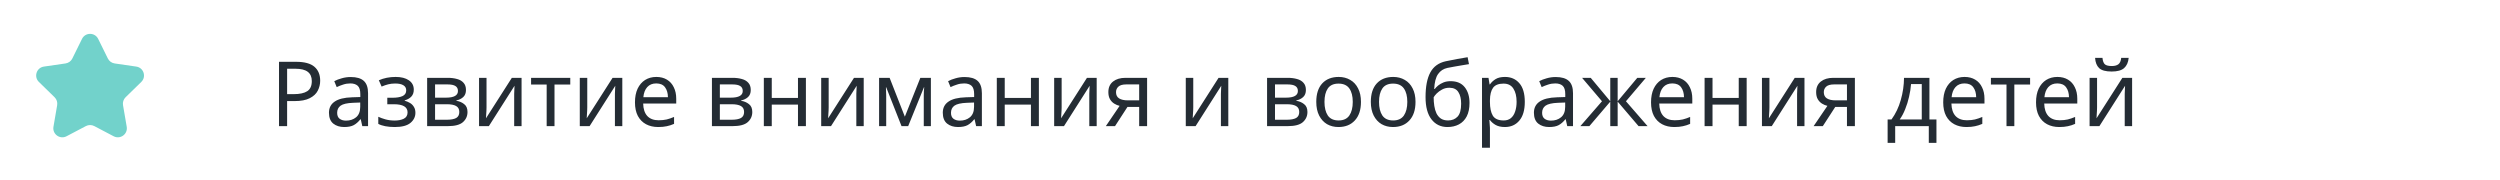 <?xml version="1.0" encoding="UTF-8"?> <svg xmlns="http://www.w3.org/2000/svg" width="555" height="40" viewBox="0 0 555 40" fill="none"> <g clip-path="url(#clip0)"> <path d="M18.206 8.634C18.94 7.147 21.06 7.147 21.794 8.634L23.943 12.989C24.234 13.58 24.797 13.989 25.449 14.084L30.256 14.782C31.896 15.02 32.551 17.036 31.364 18.193L27.886 21.584C27.415 22.043 27.199 22.705 27.311 23.354L28.132 28.141C28.412 29.775 26.697 31.021 25.23 30.25L20.931 27.989C20.348 27.683 19.652 27.683 19.069 27.989L14.77 30.25C13.303 31.021 11.588 29.775 11.868 28.141L12.689 23.354C12.801 22.705 12.585 22.043 12.114 21.584L8.636 18.193C7.449 17.036 8.104 15.02 9.744 14.782L14.551 14.084C15.203 13.989 15.766 13.58 16.057 12.989L18.206 8.634Z" fill="#72D2CB"></path> <path d="M65.72 13.72C67.587 13.72 68.947 14.087 69.8 14.82C70.653 15.553 71.08 16.587 71.08 17.92C71.08 18.707 70.9 19.447 70.54 20.14C70.193 20.82 69.6 21.373 68.76 21.8C67.933 22.227 66.807 22.44 65.38 22.44H63.74V28H61.94V13.72H65.72ZM65.56 15.26H63.74V20.9H65.18C66.54 20.9 67.553 20.68 68.22 20.24C68.887 19.8 69.22 19.053 69.22 18C69.22 17.08 68.92 16.393 68.32 15.94C67.733 15.487 66.813 15.26 65.56 15.26ZM77.869 17.1C79.176 17.1 80.143 17.387 80.769 17.96C81.396 18.533 81.709 19.447 81.709 20.7V28H80.429L80.089 26.48H80.009C79.543 27.067 79.049 27.5 78.529 27.78C78.009 28.06 77.303 28.2 76.409 28.2C75.436 28.2 74.629 27.947 73.989 27.44C73.349 26.92 73.029 26.113 73.029 25.02C73.029 23.953 73.449 23.133 74.289 22.56C75.129 21.973 76.423 21.653 78.169 21.6L79.989 21.54V20.9C79.989 20.007 79.796 19.387 79.409 19.04C79.023 18.693 78.476 18.52 77.769 18.52C77.209 18.52 76.676 18.607 76.169 18.78C75.663 18.94 75.189 19.127 74.749 19.34L74.209 18.02C74.676 17.767 75.229 17.553 75.869 17.38C76.509 17.193 77.176 17.1 77.869 17.1ZM79.969 22.76L78.389 22.82C77.056 22.873 76.129 23.087 75.609 23.46C75.103 23.833 74.849 24.36 74.849 25.04C74.849 25.64 75.029 26.08 75.389 26.36C75.763 26.64 76.236 26.78 76.809 26.78C77.703 26.78 78.449 26.533 79.049 26.04C79.663 25.533 79.969 24.76 79.969 23.72V22.76ZM87.84 17.08C89.067 17.08 90.04 17.327 90.76 17.82C91.494 18.313 91.86 19.007 91.86 19.9C91.86 20.553 91.674 21.073 91.3 21.46C90.94 21.833 90.454 22.107 89.84 22.28V22.36C90.267 22.48 90.66 22.647 91.02 22.86C91.38 23.073 91.667 23.36 91.88 23.72C92.107 24.067 92.22 24.507 92.22 25.04C92.22 25.933 91.847 26.687 91.1 27.3C90.367 27.9 89.214 28.2 87.64 28.2C86.867 28.2 86.167 28.14 85.54 28.02C84.914 27.9 84.394 27.727 83.98 27.5V25.92C84.434 26.133 84.967 26.327 85.58 26.5C86.207 26.673 86.887 26.76 87.62 26.76C88.42 26.76 89.094 26.627 89.64 26.36C90.2 26.08 90.48 25.607 90.48 24.94C90.48 23.74 89.46 23.14 87.42 23.14H85.98V21.7H87.14C88.06 21.7 88.794 21.58 89.34 21.34C89.9 21.087 90.18 20.66 90.18 20.06C90.18 19.553 89.967 19.173 89.54 18.92C89.127 18.667 88.527 18.54 87.74 18.54C87.154 18.54 86.634 18.6 86.18 18.72C85.74 18.827 85.254 18.993 84.72 19.22L84.1 17.82C85.22 17.327 86.467 17.08 87.84 17.08ZM103.445 19.98C103.445 20.647 103.245 21.167 102.845 21.54C102.445 21.913 101.932 22.167 101.305 22.3V22.38C101.958 22.473 102.532 22.713 103.025 23.1C103.532 23.473 103.785 24.06 103.785 24.86C103.785 25.767 103.445 26.52 102.765 27.12C102.098 27.707 100.992 28 99.445 28H94.825V17.28H99.425C100.185 17.28 100.865 17.367 101.465 17.54C102.078 17.7 102.558 17.98 102.905 18.38C103.265 18.767 103.445 19.3 103.445 19.98ZM101.665 20.2C101.665 19.693 101.478 19.327 101.105 19.1C100.745 18.86 100.152 18.74 99.325 18.74H96.585V21.68H99.005C100.778 21.68 101.665 21.187 101.665 20.2ZM101.965 24.86C101.965 24.247 101.732 23.807 101.265 23.54C100.798 23.273 100.112 23.14 99.205 23.14H96.585V26.58H99.245C100.125 26.58 100.798 26.453 101.265 26.2C101.732 25.933 101.965 25.487 101.965 24.86ZM108.008 17.28V23.82C108.008 23.993 108.002 24.24 107.988 24.56C107.975 24.867 107.955 25.187 107.928 25.52C107.915 25.84 107.902 26.087 107.888 26.26L113.628 17.28H115.788V28H114.148V21.68C114.148 21.467 114.148 21.187 114.148 20.84C114.162 20.493 114.175 20.153 114.188 19.82C114.202 19.473 114.215 19.213 114.228 19.04L108.528 28H106.348V17.28H108.008ZM126.6 18.76H123.1V28H121.36V18.76H117.9V17.28H126.6V18.76ZM130.372 17.28V23.82C130.372 23.993 130.365 24.24 130.352 24.56C130.338 24.867 130.318 25.187 130.292 25.52C130.278 25.84 130.265 26.087 130.252 26.26L135.992 17.28H138.152V28H136.512V21.68C136.512 21.467 136.512 21.187 136.512 20.84C136.525 20.493 136.538 20.153 136.552 19.82C136.565 19.473 136.578 19.213 136.592 19.04L130.892 28H128.712V17.28H130.372ZM145.703 17.08C146.61 17.08 147.397 17.28 148.063 17.68C148.73 18.08 149.237 18.647 149.583 19.38C149.943 20.1 150.123 20.947 150.123 21.92V22.98H142.783C142.81 24.193 143.117 25.12 143.703 25.76C144.303 26.387 145.137 26.7 146.203 26.7C146.883 26.7 147.483 26.64 148.003 26.52C148.537 26.387 149.083 26.2 149.643 25.96V27.5C149.097 27.74 148.557 27.913 148.023 28.02C147.49 28.14 146.857 28.2 146.123 28.2C145.097 28.2 144.197 27.993 143.423 27.58C142.65 27.167 142.043 26.553 141.603 25.74C141.177 24.927 140.963 23.92 140.963 22.72C140.963 21.547 141.157 20.54 141.543 19.7C141.943 18.86 142.497 18.213 143.203 17.76C143.923 17.307 144.757 17.08 145.703 17.08ZM145.683 18.52C144.843 18.52 144.177 18.793 143.683 19.34C143.203 19.873 142.917 20.62 142.823 21.58H148.283C148.27 20.673 148.057 19.94 147.643 19.38C147.23 18.807 146.577 18.52 145.683 18.52ZM166.668 19.98C166.668 20.647 166.468 21.167 166.068 21.54C165.668 21.913 165.154 22.167 164.528 22.3V22.38C165.181 22.473 165.754 22.713 166.248 23.1C166.754 23.473 167.008 24.06 167.008 24.86C167.008 25.767 166.668 26.52 165.988 27.12C165.321 27.707 164.214 28 162.668 28H158.048V17.28H162.648C163.408 17.28 164.088 17.367 164.688 17.54C165.301 17.7 165.781 17.98 166.128 18.38C166.488 18.767 166.668 19.3 166.668 19.98ZM164.888 20.2C164.888 19.693 164.701 19.327 164.328 19.1C163.968 18.86 163.374 18.74 162.548 18.74H159.808V21.68H162.228C164.001 21.68 164.888 21.187 164.888 20.2ZM165.188 24.86C165.188 24.247 164.954 23.807 164.488 23.54C164.021 23.273 163.334 23.14 162.428 23.14H159.808V26.58H162.468C163.348 26.58 164.021 26.453 164.488 26.2C164.954 25.933 165.188 25.487 165.188 24.86ZM171.331 17.28V21.74H177.151V17.28H178.911V28H177.151V23.22H171.331V28H169.571V17.28H171.331ZM183.965 17.28V23.82C183.965 23.993 183.959 24.24 183.945 24.56C183.932 24.867 183.912 25.187 183.885 25.52C183.872 25.84 183.859 26.087 183.845 26.26L189.585 17.28H191.745V28H190.105V21.68C190.105 21.467 190.105 21.187 190.105 20.84C190.119 20.493 190.132 20.153 190.145 19.82C190.159 19.473 190.172 19.213 190.185 19.04L184.485 28H182.305V17.28H183.965ZM206.657 17.28V28H205.077V21.16C205.077 20.88 205.084 20.593 205.097 20.3C205.124 19.993 205.15 19.687 205.177 19.38H205.117L201.617 28H200.137L196.737 19.38H196.677C196.717 19.98 196.737 20.593 196.737 21.22V28H195.157V17.28H197.497L200.877 25.9L204.317 17.28H206.657ZM214.139 17.1C215.446 17.1 216.412 17.387 217.039 17.96C217.666 18.533 217.979 19.447 217.979 20.7V28H216.699L216.359 26.48H216.279C215.812 27.067 215.319 27.5 214.799 27.78C214.279 28.06 213.572 28.2 212.679 28.2C211.706 28.2 210.899 27.947 210.259 27.44C209.619 26.92 209.299 26.113 209.299 25.02C209.299 23.953 209.719 23.133 210.559 22.56C211.399 21.973 212.692 21.653 214.439 21.6L216.259 21.54V20.9C216.259 20.007 216.066 19.387 215.679 19.04C215.292 18.693 214.746 18.52 214.039 18.52C213.479 18.52 212.946 18.607 212.439 18.78C211.932 18.94 211.459 19.127 211.019 19.34L210.479 18.02C210.946 17.767 211.499 17.553 212.139 17.38C212.779 17.193 213.446 17.1 214.139 17.1ZM216.239 22.76L214.659 22.82C213.326 22.873 212.399 23.087 211.879 23.46C211.372 23.833 211.119 24.36 211.119 25.04C211.119 25.64 211.299 26.08 211.659 26.36C212.032 26.64 212.506 26.78 213.079 26.78C213.972 26.78 214.719 26.533 215.319 26.04C215.932 25.533 216.239 24.76 216.239 23.72V22.76ZM223.05 17.28V21.74H228.87V17.28H230.63V28H228.87V23.22H223.05V28H221.29V17.28H223.05ZM235.684 17.28V23.82C235.684 23.993 235.678 24.24 235.664 24.56C235.651 24.867 235.631 25.187 235.604 25.52C235.591 25.84 235.578 26.087 235.564 26.26L241.304 17.28H243.464V28H241.824V21.68C241.824 21.467 241.824 21.187 241.824 20.84C241.838 20.493 241.851 20.153 241.864 19.82C241.878 19.473 241.891 19.213 241.904 19.04L236.204 28H234.024V17.28H235.684ZM247.536 28H245.496L248.556 23.5C248.142 23.407 247.742 23.24 247.356 23C246.969 22.76 246.656 22.433 246.416 22.02C246.176 21.607 246.056 21.08 246.056 20.44C246.056 19.427 246.402 18.647 247.096 18.1C247.789 17.553 248.709 17.28 249.856 17.28H254.656V28H252.896V23.74H250.296L247.536 28ZM247.756 20.46C247.756 21.087 247.982 21.547 248.436 21.84C248.902 22.133 249.549 22.28 250.376 22.28H252.896V18.74H250.036C249.222 18.74 248.636 18.907 248.276 19.24C247.929 19.56 247.756 19.967 247.756 20.46ZM264.903 17.28V23.82C264.903 23.993 264.896 24.24 264.883 24.56C264.87 24.867 264.85 25.187 264.823 25.52C264.81 25.84 264.796 26.087 264.783 26.26L270.523 17.28H272.683V28H271.043V21.68C271.043 21.467 271.043 21.187 271.043 20.84C271.056 20.493 271.07 20.153 271.083 19.82C271.096 19.473 271.11 19.213 271.123 19.04L265.423 28H263.243V17.28H264.903ZM289.91 19.98C289.91 20.647 289.71 21.167 289.31 21.54C288.91 21.913 288.397 22.167 287.77 22.3V22.38C288.423 22.473 288.997 22.713 289.49 23.1C289.997 23.473 290.25 24.06 290.25 24.86C290.25 25.767 289.91 26.52 289.23 27.12C288.563 27.707 287.457 28 285.91 28H281.29V17.28H285.89C286.65 17.28 287.33 17.367 287.93 17.54C288.543 17.7 289.023 17.98 289.37 18.38C289.73 18.767 289.91 19.3 289.91 19.98ZM288.13 20.2C288.13 19.693 287.943 19.327 287.57 19.1C287.21 18.86 286.617 18.74 285.79 18.74H283.05V21.68H285.47C287.243 21.68 288.13 21.187 288.13 20.2ZM288.43 24.86C288.43 24.247 288.197 23.807 287.73 23.54C287.263 23.273 286.577 23.14 285.67 23.14H283.05V26.58H285.71C286.59 26.58 287.263 26.453 287.73 26.2C288.197 25.933 288.43 25.487 288.43 24.86ZM302.133 22.62C302.133 24.393 301.68 25.767 300.773 26.74C299.88 27.713 298.667 28.2 297.133 28.2C296.187 28.2 295.34 27.987 294.593 27.56C293.86 27.12 293.28 26.487 292.853 25.66C292.427 24.82 292.213 23.807 292.213 22.62C292.213 20.847 292.653 19.48 293.533 18.52C294.427 17.56 295.647 17.08 297.193 17.08C298.153 17.08 299.007 17.3 299.753 17.74C300.5 18.167 301.08 18.793 301.493 19.62C301.92 20.433 302.133 21.433 302.133 22.62ZM294.033 22.62C294.033 23.887 294.28 24.893 294.773 25.64C295.28 26.373 296.08 26.74 297.173 26.74C298.253 26.74 299.047 26.373 299.553 25.64C300.06 24.893 300.313 23.887 300.313 22.62C300.313 21.353 300.06 20.36 299.553 19.64C299.047 18.92 298.247 18.56 297.153 18.56C296.06 18.56 295.267 18.92 294.773 19.64C294.28 20.36 294.033 21.353 294.033 22.62ZM314.243 22.62C314.243 24.393 313.789 25.767 312.883 26.74C311.989 27.713 310.776 28.2 309.243 28.2C308.296 28.2 307.449 27.987 306.703 27.56C305.969 27.12 305.389 26.487 304.963 25.66C304.536 24.82 304.323 23.807 304.323 22.62C304.323 20.847 304.763 19.48 305.643 18.52C306.536 17.56 307.756 17.08 309.303 17.08C310.263 17.08 311.116 17.3 311.863 17.74C312.609 18.167 313.189 18.793 313.603 19.62C314.029 20.433 314.243 21.433 314.243 22.62ZM306.143 22.62C306.143 23.887 306.389 24.893 306.883 25.64C307.389 26.373 308.189 26.74 309.283 26.74C310.363 26.74 311.156 26.373 311.663 25.64C312.169 24.893 312.423 23.887 312.423 22.62C312.423 21.353 312.169 20.36 311.663 19.64C311.156 18.92 310.356 18.56 309.263 18.56C308.169 18.56 307.376 18.92 306.883 19.64C306.389 20.36 306.143 21.353 306.143 22.62ZM316.472 21.56C316.472 19.213 316.825 17.387 317.532 16.08C318.239 14.773 319.379 13.947 320.952 13.6C321.819 13.413 322.665 13.247 323.492 13.1C324.319 12.953 325.092 12.82 325.812 12.7L326.112 14.24C325.645 14.32 325.119 14.407 324.532 14.5C323.945 14.593 323.365 14.693 322.792 14.8C322.219 14.907 321.725 15 321.312 15.08C320.445 15.267 319.759 15.72 319.252 16.44C318.745 17.16 318.459 18.267 318.392 19.76H318.512C318.699 19.507 318.952 19.247 319.272 18.98C319.605 18.713 319.999 18.487 320.452 18.3C320.919 18.113 321.445 18.02 322.032 18.02C323.419 18.02 324.465 18.467 325.172 19.36C325.879 20.253 326.232 21.413 326.232 22.84C326.232 24.04 326.025 25.04 325.612 25.84C325.199 26.627 324.619 27.22 323.872 27.62C323.139 28.007 322.292 28.2 321.332 28.2C319.852 28.2 318.672 27.633 317.792 26.5C316.912 25.367 316.472 23.72 316.472 21.56ZM321.472 26.74C322.339 26.74 323.039 26.46 323.572 25.9C324.105 25.34 324.372 24.38 324.372 23.02C324.372 21.927 324.165 21.067 323.752 20.44C323.352 19.8 322.685 19.48 321.752 19.48C321.152 19.48 320.612 19.613 320.132 19.88C319.665 20.133 319.265 20.427 318.932 20.76C318.612 21.093 318.392 21.373 318.272 21.6C318.272 22.253 318.319 22.887 318.412 23.5C318.505 24.113 318.665 24.667 318.892 25.16C319.132 25.64 319.459 26.027 319.872 26.32C320.299 26.6 320.832 26.74 321.472 26.74ZM334.105 17.08C335.425 17.08 336.485 17.54 337.285 18.46C338.098 19.38 338.505 20.767 338.505 22.62C338.505 24.447 338.098 25.833 337.285 26.78C336.485 27.727 335.418 28.2 334.085 28.2C333.258 28.2 332.571 28.047 332.025 27.74C331.491 27.433 331.071 27.067 330.765 26.64H330.645C330.658 26.867 330.678 27.153 330.705 27.5C330.745 27.847 330.765 28.147 330.765 28.4V32.8H329.005V17.28H330.445L330.685 18.74H330.765C331.085 18.273 331.505 17.88 332.025 17.56C332.545 17.24 333.238 17.08 334.105 17.08ZM333.785 18.56C332.691 18.56 331.918 18.867 331.465 19.48C331.011 20.093 330.778 21.027 330.765 22.28V22.62C330.765 23.94 330.978 24.96 331.405 25.68C331.845 26.387 332.651 26.74 333.825 26.74C334.465 26.74 334.998 26.567 335.425 26.22C335.851 25.86 336.165 25.367 336.365 24.74C336.578 24.113 336.685 23.4 336.685 22.6C336.685 21.373 336.445 20.393 335.965 19.66C335.498 18.927 334.771 18.56 333.785 18.56ZM345.369 17.1C346.676 17.1 347.643 17.387 348.269 17.96C348.896 18.533 349.209 19.447 349.209 20.7V28H347.929L347.589 26.48H347.509C347.043 27.067 346.549 27.5 346.029 27.78C345.509 28.06 344.803 28.2 343.909 28.2C342.936 28.2 342.129 27.947 341.489 27.44C340.849 26.92 340.529 26.113 340.529 25.02C340.529 23.953 340.949 23.133 341.789 22.56C342.629 21.973 343.923 21.653 345.669 21.6L347.489 21.54V20.9C347.489 20.007 347.296 19.387 346.909 19.04C346.523 18.693 345.976 18.52 345.269 18.52C344.709 18.52 344.176 18.607 343.669 18.78C343.163 18.94 342.689 19.127 342.249 19.34L341.709 18.02C342.176 17.767 342.729 17.553 343.369 17.38C344.009 17.193 344.676 17.1 345.369 17.1ZM347.469 22.76L345.889 22.82C344.556 22.873 343.629 23.087 343.109 23.46C342.603 23.833 342.349 24.36 342.349 25.04C342.349 25.64 342.529 26.08 342.889 26.36C343.263 26.64 343.736 26.78 344.309 26.78C345.203 26.78 345.949 26.533 346.549 26.04C347.163 25.533 347.469 24.76 347.469 23.72V22.76ZM365.38 17.28L360.96 22.48L365.76 28H363.76L359.12 22.56V28H357.48V22.56L352.84 28H350.84L355.64 22.48L351.22 17.28H353.14L357.48 22.48V17.28H359.12V22.48L363.48 17.28H365.38ZM371.27 17.08C372.176 17.08 372.963 17.28 373.63 17.68C374.296 18.08 374.803 18.647 375.15 19.38C375.51 20.1 375.69 20.947 375.69 21.92V22.98H368.35C368.376 24.193 368.683 25.12 369.27 25.76C369.87 26.387 370.703 26.7 371.77 26.7C372.45 26.7 373.05 26.64 373.57 26.52C374.103 26.387 374.65 26.2 375.21 25.96V27.5C374.663 27.74 374.123 27.913 373.59 28.02C373.056 28.14 372.423 28.2 371.69 28.2C370.663 28.2 369.763 27.993 368.99 27.58C368.216 27.167 367.61 26.553 367.17 25.74C366.743 24.927 366.53 23.92 366.53 22.72C366.53 21.547 366.723 20.54 367.11 19.7C367.51 18.86 368.063 18.213 368.77 17.76C369.49 17.307 370.323 17.08 371.27 17.08ZM371.25 18.52C370.41 18.52 369.743 18.793 369.25 19.34C368.77 19.873 368.483 20.62 368.39 21.58H373.85C373.836 20.673 373.623 19.94 373.21 19.38C372.796 18.807 372.143 18.52 371.25 18.52ZM380.179 17.28V21.74H385.999V17.28H387.759V28H385.999V23.22H380.179V28H378.419V17.28H380.179ZM392.813 17.28V23.82C392.813 23.993 392.806 24.24 392.793 24.56C392.78 24.867 392.76 25.187 392.733 25.52C392.72 25.84 392.706 26.087 392.693 26.26L398.433 17.28H400.593V28H398.953V21.68C398.953 21.467 398.953 21.187 398.953 20.84C398.966 20.493 398.98 20.153 398.993 19.82C399.006 19.473 399.02 19.213 399.033 19.04L393.333 28H391.153V17.28H392.813ZM404.665 28H402.625L405.685 23.5C405.271 23.407 404.871 23.24 404.485 23C404.098 22.76 403.785 22.433 403.545 22.02C403.305 21.607 403.185 21.08 403.185 20.44C403.185 19.427 403.531 18.647 404.225 18.1C404.918 17.553 405.838 17.28 406.985 17.28H411.785V28H410.025V23.74H407.425L404.665 28ZM404.885 20.46C404.885 21.087 405.111 21.547 405.565 21.84C406.031 22.133 406.678 22.28 407.505 22.28H410.025V18.74H407.165C406.351 18.74 405.765 18.907 405.405 19.24C405.058 19.56 404.885 19.967 404.885 20.46ZM428.332 17.28V26.52H429.892V31.72H428.192V28H420.732V31.72H419.052V26.52H419.912C420.832 25.253 421.519 23.813 421.972 22.2C422.439 20.573 422.679 18.933 422.692 17.28H428.332ZM426.632 18.66H424.252C424.185 19.567 424.039 20.507 423.812 21.48C423.599 22.44 423.312 23.36 422.952 24.24C422.605 25.12 422.199 25.88 421.732 26.52H426.632V18.66ZM436.133 17.08C437.04 17.08 437.826 17.28 438.493 17.68C439.16 18.08 439.666 18.647 440.013 19.38C440.373 20.1 440.553 20.947 440.553 21.92V22.98H433.213C433.24 24.193 433.546 25.12 434.133 25.76C434.733 26.387 435.566 26.7 436.633 26.7C437.313 26.7 437.913 26.64 438.433 26.52C438.966 26.387 439.513 26.2 440.073 25.96V27.5C439.526 27.74 438.986 27.913 438.453 28.02C437.92 28.14 437.286 28.2 436.553 28.2C435.526 28.2 434.626 27.993 433.853 27.58C433.08 27.167 432.473 26.553 432.033 25.74C431.606 24.927 431.393 23.92 431.393 22.72C431.393 21.547 431.586 20.54 431.973 19.7C432.373 18.86 432.926 18.213 433.633 17.76C434.353 17.307 435.186 17.08 436.133 17.08ZM436.113 18.52C435.273 18.52 434.606 18.793 434.113 19.34C433.633 19.873 433.346 20.62 433.253 21.58H438.713C438.7 20.673 438.486 19.94 438.073 19.38C437.66 18.807 437.006 18.52 436.113 18.52ZM450.682 18.76H447.182V28H445.442V18.76H441.982V17.28H450.682V18.76ZM456.738 17.08C457.645 17.08 458.432 17.28 459.098 17.68C459.765 18.08 460.272 18.647 460.618 19.38C460.978 20.1 461.158 20.947 461.158 21.92V22.98H453.818C453.845 24.193 454.152 25.12 454.738 25.76C455.338 26.387 456.172 26.7 457.238 26.7C457.918 26.7 458.518 26.64 459.038 26.52C459.572 26.387 460.118 26.2 460.678 25.96V27.5C460.132 27.74 459.592 27.913 459.058 28.02C458.525 28.14 457.892 28.2 457.158 28.2C456.132 28.2 455.232 27.993 454.458 27.58C453.685 27.167 453.078 26.553 452.638 25.74C452.212 24.927 451.998 23.92 451.998 22.72C451.998 21.547 452.192 20.54 452.578 19.7C452.978 18.86 453.532 18.213 454.238 17.76C454.958 17.307 455.792 17.08 456.738 17.08ZM456.718 18.52C455.878 18.52 455.212 18.793 454.718 19.34C454.238 19.873 453.952 20.62 453.858 21.58H459.318C459.305 20.673 459.092 19.94 458.678 19.38C458.265 18.807 457.612 18.52 456.718 18.52ZM465.548 17.28V23.82C465.548 23.993 465.541 24.24 465.528 24.56C465.514 24.867 465.494 25.187 465.468 25.52C465.454 25.84 465.441 26.087 465.428 26.26L471.168 17.28H473.328V28H471.688V21.68C471.688 21.467 471.688 21.187 471.688 20.84C471.701 20.493 471.714 20.153 471.728 19.82C471.741 19.473 471.754 19.213 471.768 19.04L466.068 28H463.888V17.28H465.548ZM472.568 12.84C472.474 13.84 472.134 14.6 471.548 15.12C470.974 15.627 470.054 15.88 468.788 15.88C467.481 15.88 466.554 15.627 466.008 15.12C465.474 14.613 465.174 13.853 465.108 12.84H466.748C466.814 13.56 467.001 14.047 467.308 14.3C467.614 14.54 468.121 14.66 468.828 14.66C469.441 14.66 469.921 14.533 470.268 14.28C470.628 14.013 470.841 13.533 470.908 12.84H472.568Z" fill="#242C34"></path> </g> <defs> <clipPath id="clip0"> <rect width="555" height="40" fill="white"></rect> </clipPath> </defs> </svg> 